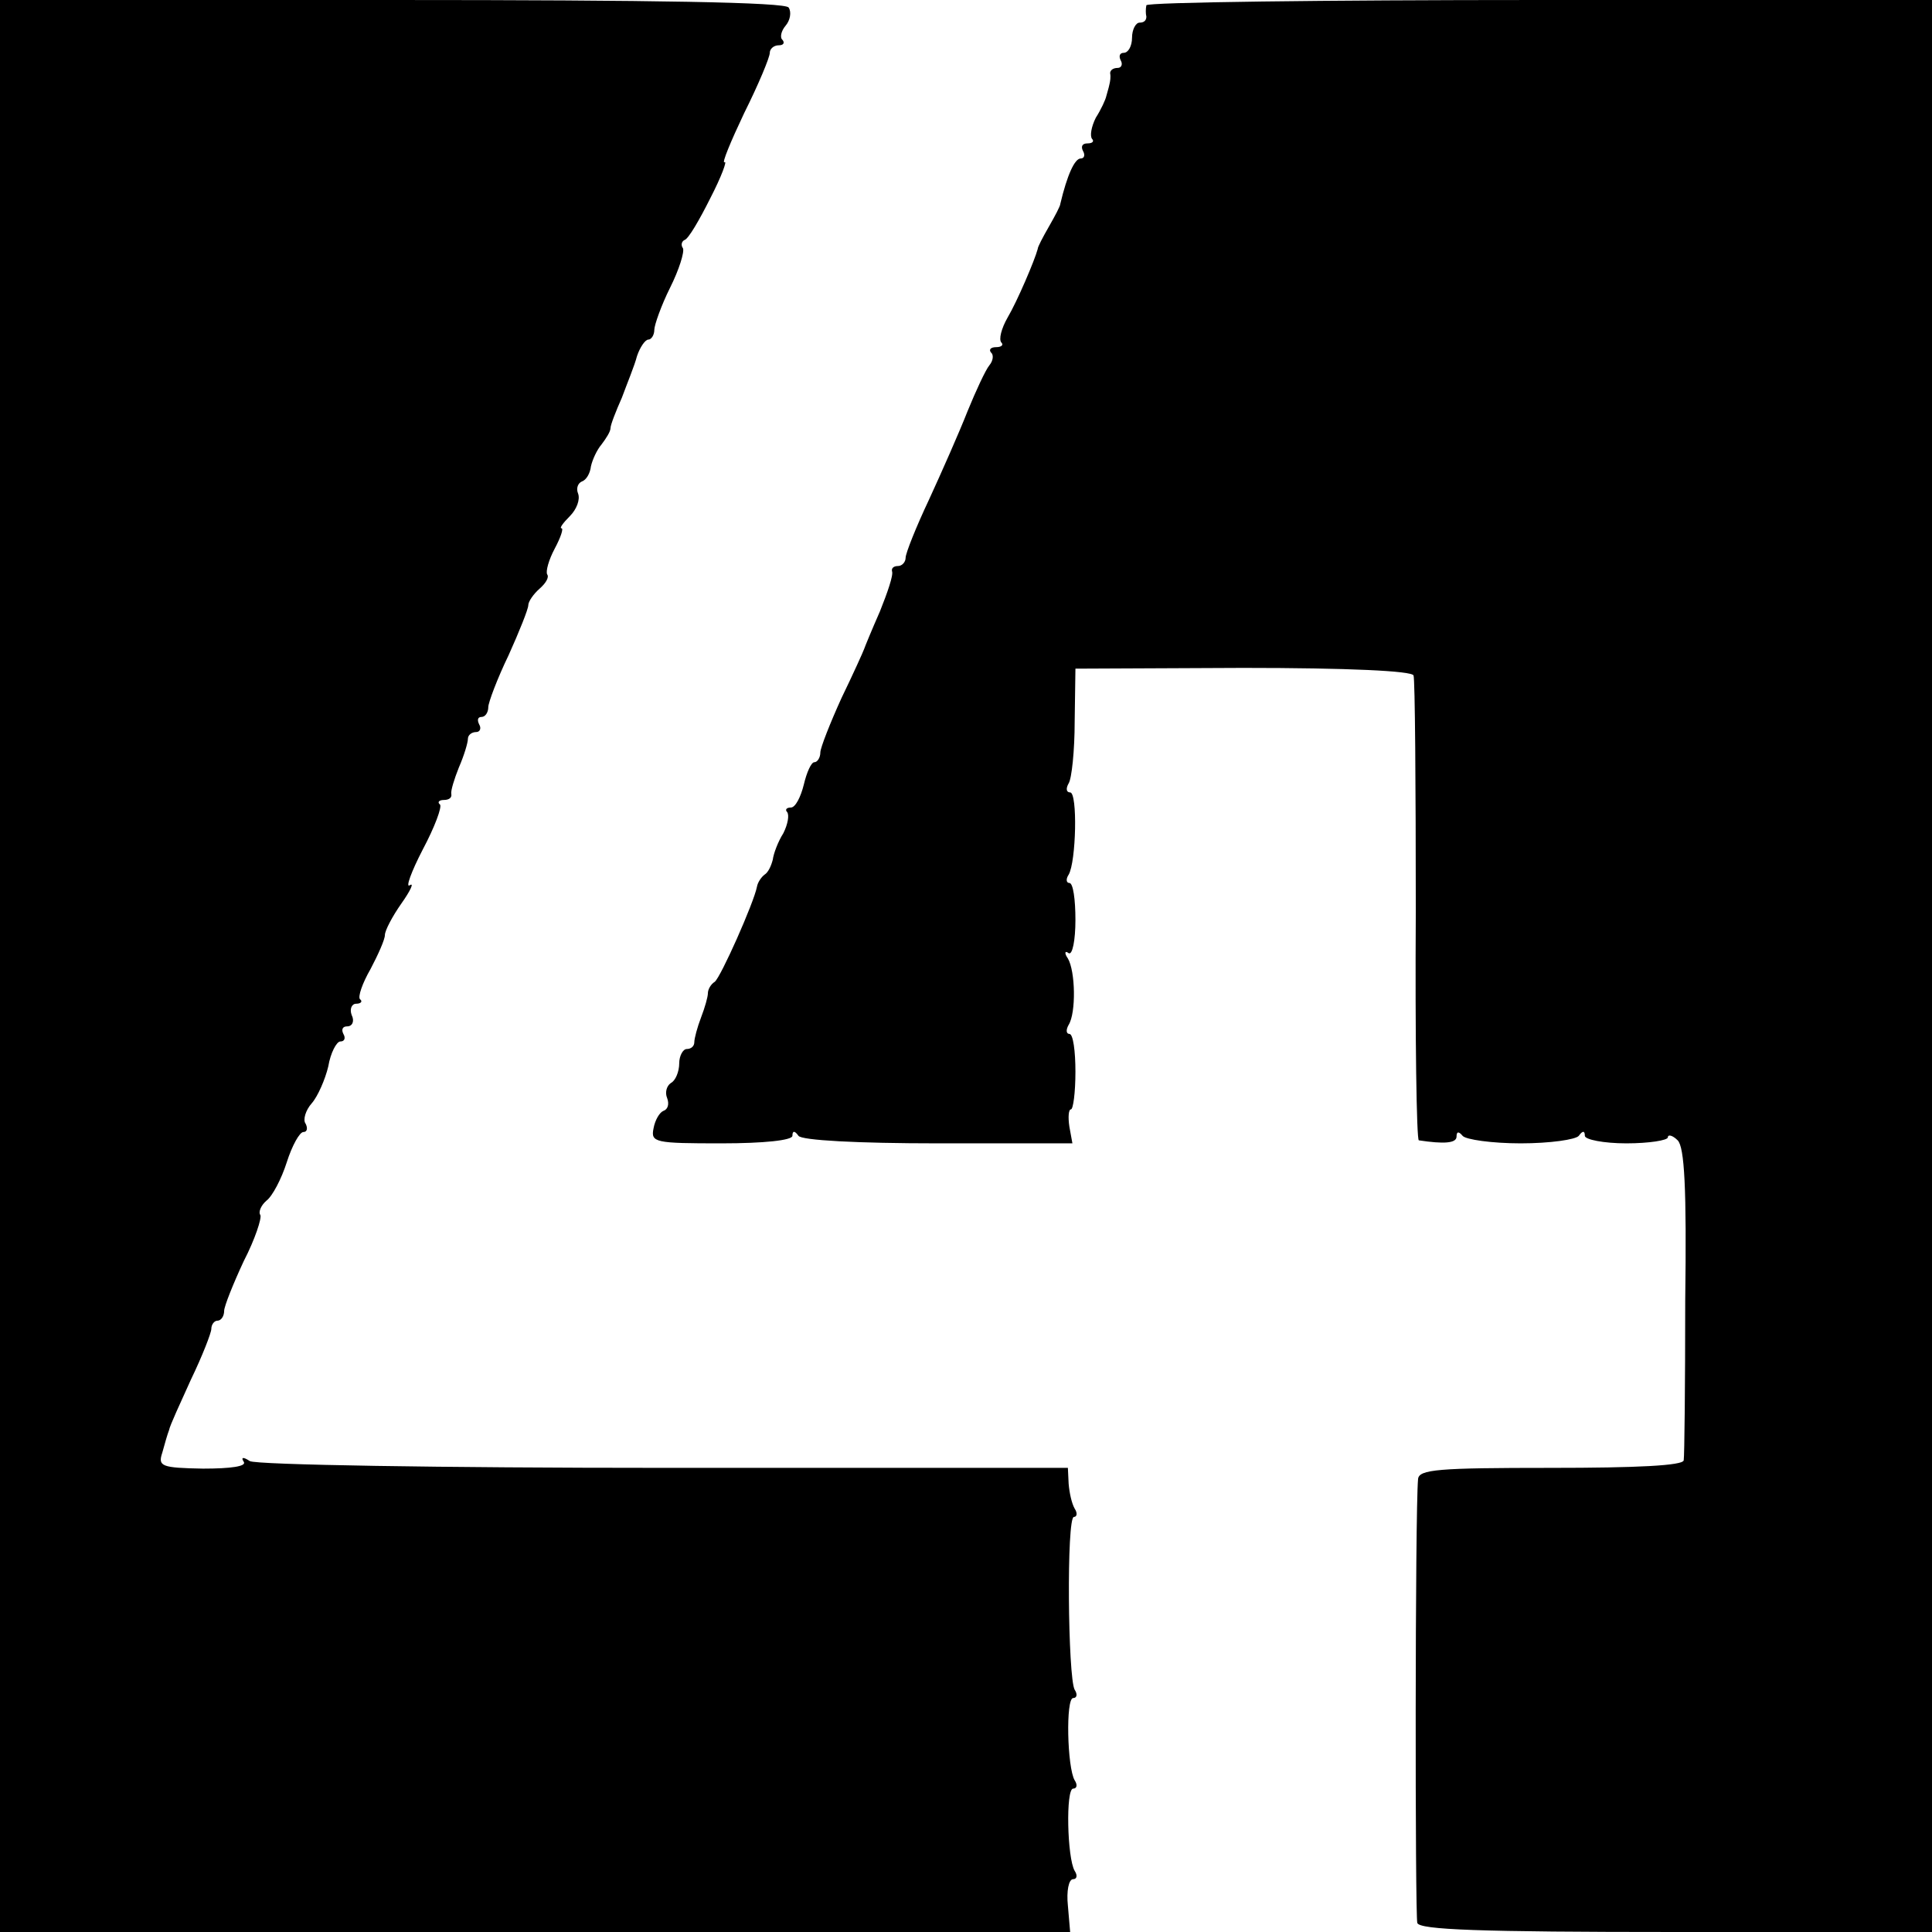<?xml version="1.0" standalone="no"?>
<!DOCTYPE svg PUBLIC "-//W3C//DTD SVG 20010904//EN"
 "http://www.w3.org/TR/2001/REC-SVG-20010904/DTD/svg10.dtd">
<svg version="1.0" xmlns="http://www.w3.org/2000/svg"
 width="256pt" height="256pt" viewBox="0 0 256 256"
 preserveAspectRatio="xMidYMid meet">
<g transform="translate(0,256) scale(0.1,-0.1)"
fill="#000000" stroke="none">
<path d="M0 1280 l0 -1280 709 0 709 0 -3 35 c-2 19 1 35 7 35 5 0 6 5 2 11
-10 17 -12 109 -2 109 5 0 6 5 2 11 -10 17 -12 109 -2 109 5 0 6 5 2 11 -9 16
-11 229 -1 229 4 0 5 5 1 11 -4 7 -7 21 -8 33 l-1 21 -535 0 c-295 0 -541 4
-549 9 -9 6 -12 5 -8 -1 4 -6 -17 -9 -54 -9 -55 1 -60 3 -54 21 3 11 7 25 9
30 1 6 15 36 29 67 15 31 27 62 27 67 0 6 4 11 8 11 5 0 9 6 9 13 0 6 12 36
26 66 15 29 24 57 22 61 -3 4 1 13 8 19 8 6 20 29 27 51 7 22 17 40 22 40 5 0
6 5 3 11 -4 5 0 18 8 27 8 9 18 32 22 49 3 18 11 33 16 33 6 0 7 5 4 10 -3 6
-1 10 5 10 7 0 10 7 6 15 -3 8 0 15 6 15 6 0 9 3 5 6 -3 3 3 21 14 40 10 19
19 39 19 45 0 6 10 25 22 42 12 17 17 28 11 24 -6 -4 2 18 17 47 16 30 26 57
23 60 -4 3 -1 6 5 6 7 0 11 3 10 8 -1 4 4 20 10 35 7 16 12 33 12 38 0 5 5 9
11 9 5 0 7 5 4 10 -3 6 -2 10 3 10 5 0 9 6 9 13 0 6 12 38 27 69 14 31 26 61
26 66 0 5 7 15 15 22 8 7 13 15 10 19 -2 4 2 19 10 34 8 15 12 27 9 27 -3 0 2
7 11 16 9 9 14 22 11 30 -3 7 0 14 5 16 6 2 11 11 12 20 2 9 8 22 14 29 6 8
12 17 12 22 0 4 7 22 15 40 7 19 17 43 20 55 4 12 11 22 15 22 4 0 8 6 8 13 0
6 9 32 21 56 12 24 19 47 17 52 -3 4 -2 9 2 11 5 1 20 27 34 55 15 29 23 51
19 48 -4 -2 8 27 26 65 19 38 34 74 34 80 0 5 5 10 12 10 6 0 8 3 5 7 -4 3 -2
12 4 19 6 7 8 18 4 24 -4 7 -176 10 -526 10 l-519 0 0 -1280z"/>
<path d="M1519 2553 c-1 -5 -1 -11 0 -15 0 -5 -3 -8 -9 -8 -5 0 -10 -9 -10
-20 0 -11 -5 -20 -11 -20 -5 0 -7 -4 -4 -10 3 -5 1 -10 -4 -10 -6 0 -10 -3
-10 -7 1 -5 0 -11 -1 -15 -1 -5 -3 -11 -4 -15 -1 -5 -7 -18 -14 -29 -6 -12 -8
-24 -5 -28 3 -3 1 -6 -6 -6 -7 0 -9 -4 -6 -10 3 -5 2 -10 -3 -10 -8 0 -18 -22
-27 -60 0 -3 -7 -16 -15 -30 -8 -14 -15 -27 -15 -30 -4 -15 -27 -69 -40 -91
-8 -14 -12 -29 -8 -33 3 -3 0 -6 -7 -6 -7 0 -10 -3 -7 -7 4 -3 3 -11 -2 -17
-5 -6 -18 -34 -29 -61 -11 -28 -34 -80 -51 -117 -17 -36 -31 -71 -31 -77 0 -6
-5 -11 -10 -11 -6 0 -9 -3 -8 -7 2 -5 -6 -28 -16 -53 -11 -25 -20 -47 -21 -50
-1 -3 -14 -32 -30 -65 -15 -33 -28 -66 -28 -72 0 -7 -4 -13 -8 -13 -4 0 -10
-13 -14 -30 -4 -16 -11 -30 -17 -30 -6 0 -8 -3 -5 -6 3 -4 1 -16 -5 -28 -7
-11 -13 -27 -14 -35 -2 -8 -6 -17 -11 -20 -4 -3 -9 -10 -10 -16 -4 -21 -48
-120 -56 -126 -5 -3 -9 -10 -9 -15 0 -5 -4 -19 -9 -32 -5 -13 -9 -28 -9 -33 0
-5 -4 -9 -10 -9 -5 0 -10 -9 -10 -19 0 -11 -5 -23 -11 -26 -6 -4 -8 -13 -5
-20 3 -8 1 -15 -5 -17 -5 -2 -11 -12 -13 -23 -4 -19 2 -20 90 -20 56 0 94 4
94 10 0 7 3 7 8 0 4 -6 78 -10 185 -10 l178 0 -4 22 c-2 13 -1 23 2 23 3 0 6
22 6 50 0 27 -3 50 -8 50 -4 0 -5 5 -1 12 10 16 9 71 -1 88 -5 7 -4 11 1 7 5
-3 9 17 9 44 0 27 -3 49 -8 49 -4 0 -5 5 -1 11 10 17 12 109 2 109 -5 0 -6 5
-2 12 4 6 8 43 8 82 l1 70 222 1 c140 0 224 -4 226 -10 2 -5 3 -146 3 -313 -1
-166 1 -302 4 -303 33 -5 50 -4 50 5 0 7 3 7 8 1 4 -5 39 -10 77 -10 39 0 73
5 77 10 5 7 8 7 8 0 0 -5 25 -10 55 -10 30 0 55 4 55 8 0 4 6 3 13 -4 9 -9 12
-63 10 -213 0 -110 -1 -206 -2 -211 -1 -7 -62 -10 -176 -10 -150 0 -175 -2
-176 -15 -4 -44 -4 -577 -1 -588 3 -9 81 -12 343 -12 l339 0 0 1280 0 1280
-520 0 c-286 0 -521 -3 -521 -7z"/>
</g>
</svg>
